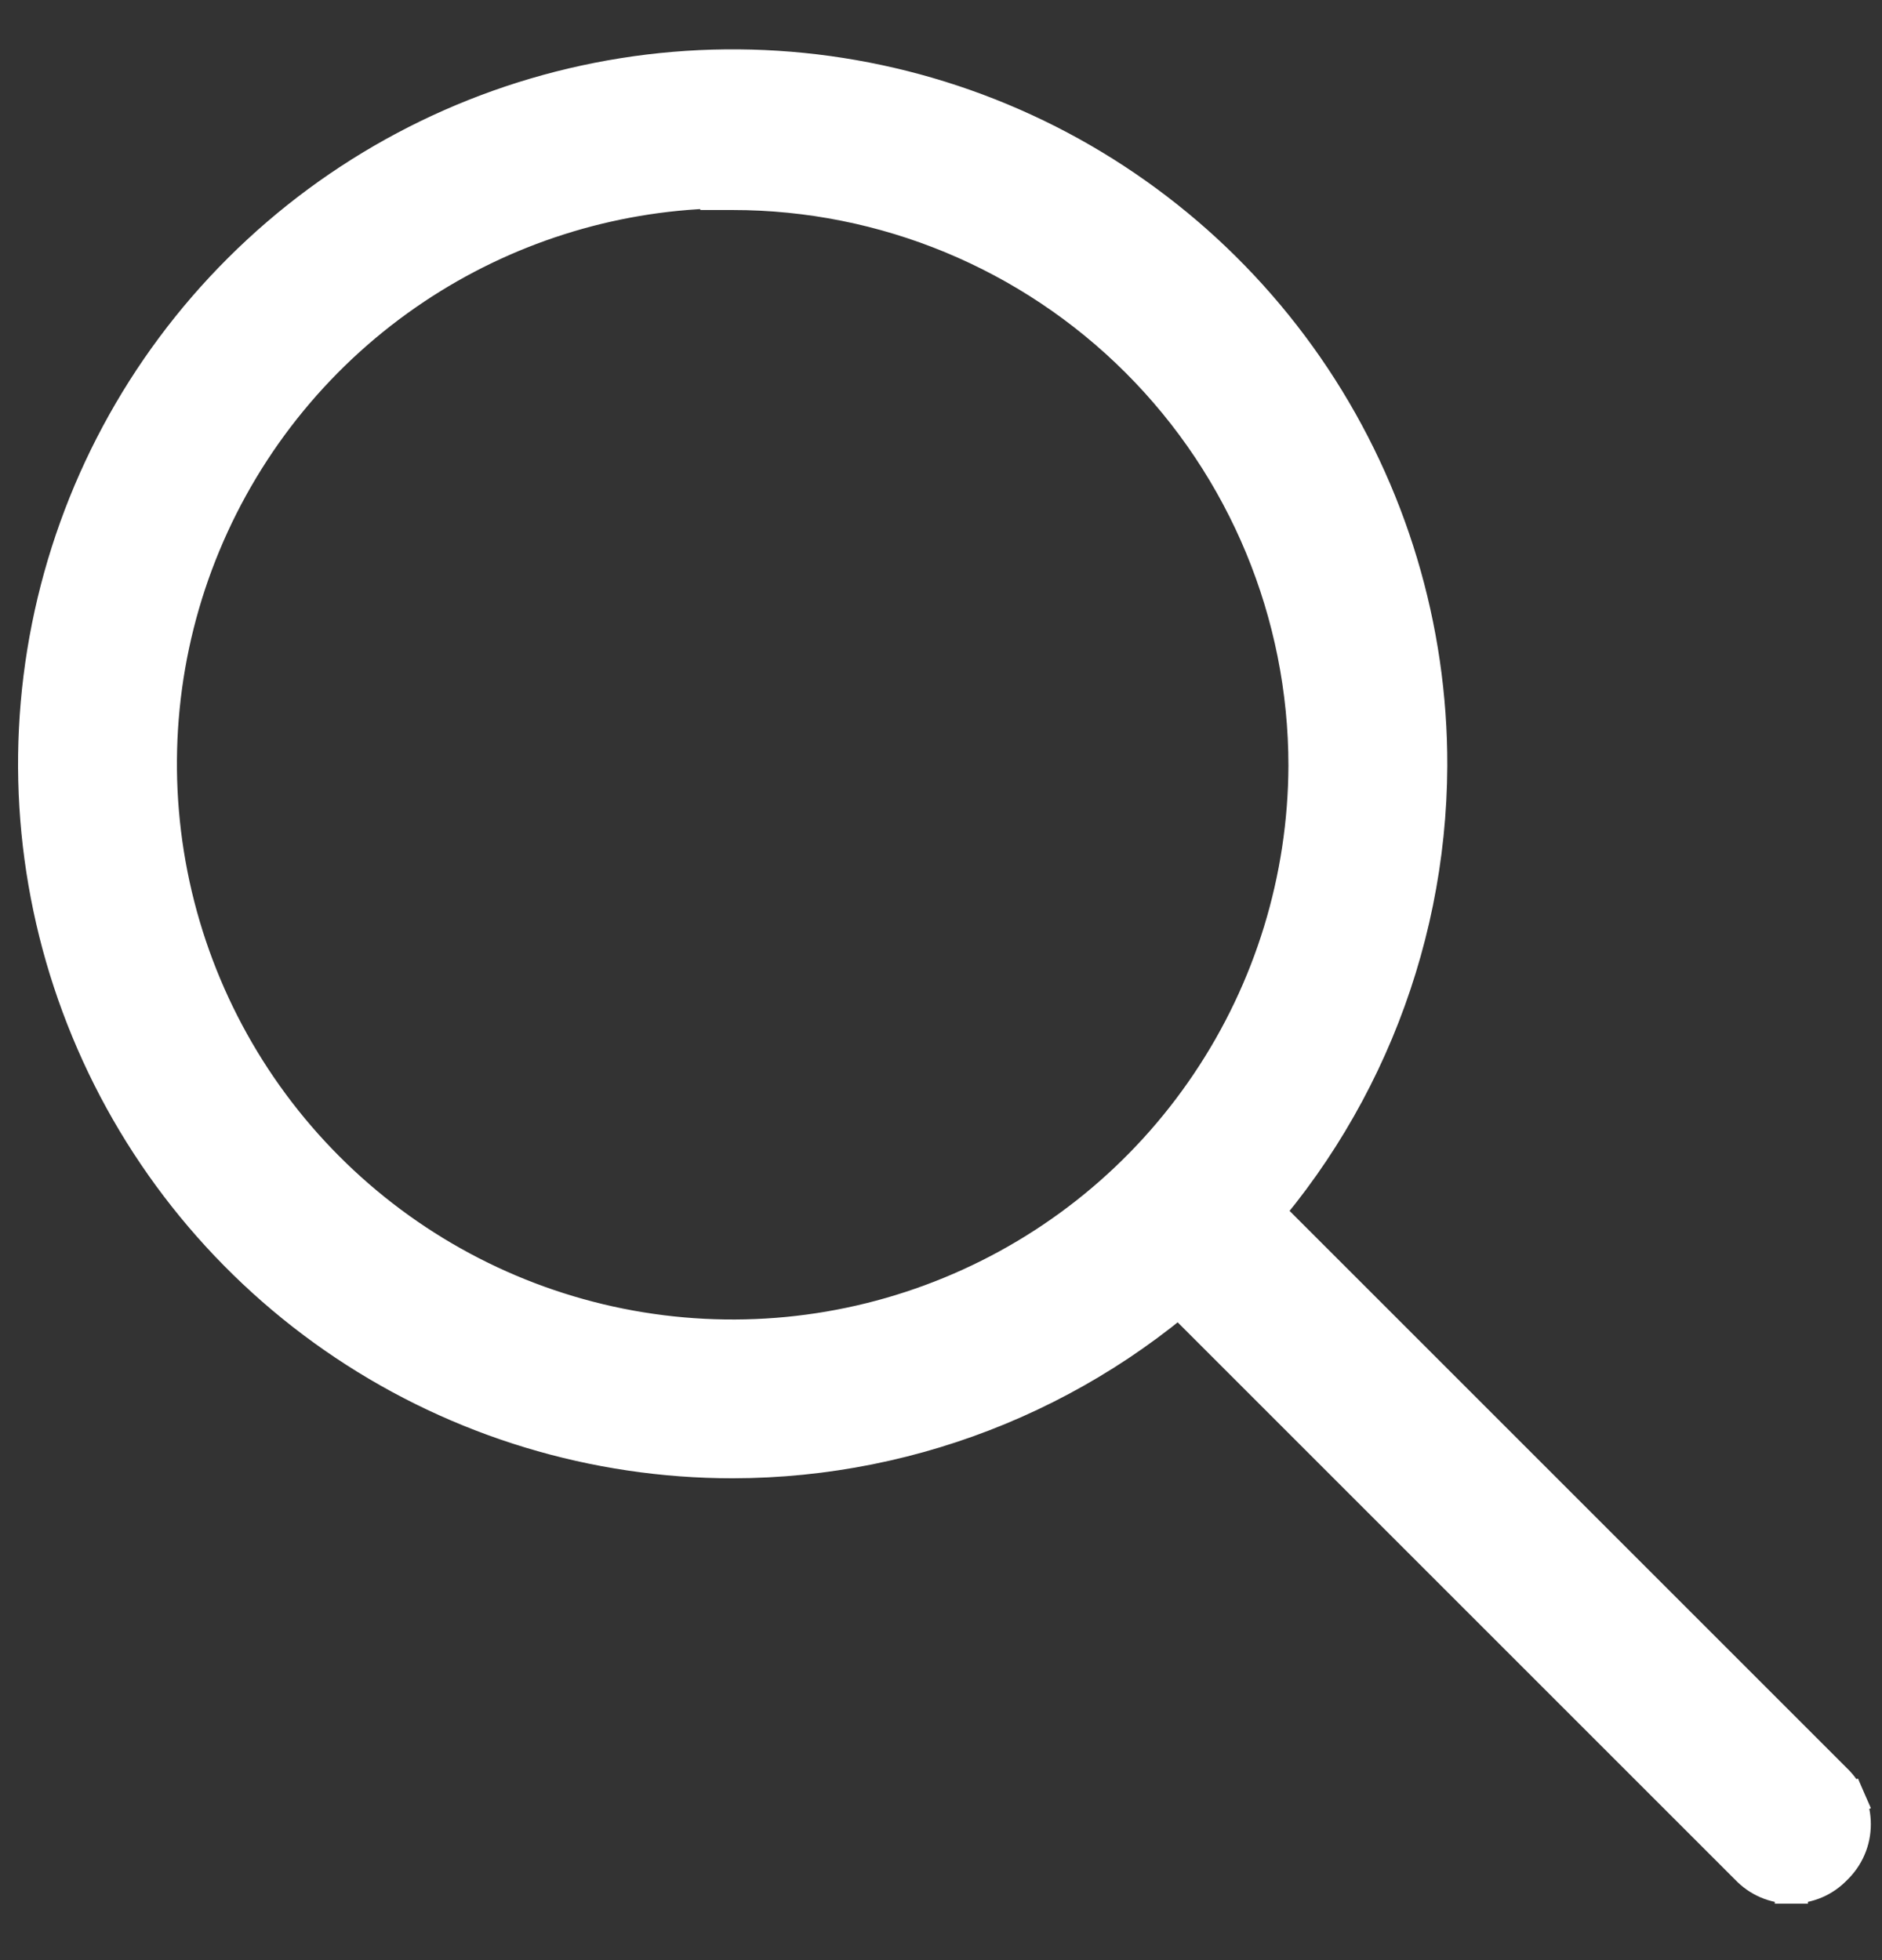 <svg width="24" height="25" viewBox="0 0 24 25" fill="none" xmlns="http://www.w3.org/2000/svg">
<rect x="0" y="0" width="24" height="25" fill="#333333" stroke="none"/>
<path d="M18.25 9.767V9.767C18.255 8.004 17.736 6.28 16.761 4.812C15.785 3.344 14.396 2.199 12.769 1.521C11.142 0.843 9.35 0.663 7.621 1.004C5.892 1.345 4.302 2.191 3.054 3.436C1.806 4.68 0.956 6.267 0.61 7.995C0.264 9.724 0.439 11.516 1.113 13.145C1.786 14.774 2.927 16.166 4.393 17.146C5.858 18.125 7.581 18.648 9.343 18.648H9.344C11.7 18.645 13.96 17.709 15.629 16.045C17.298 14.381 18.24 12.124 18.25 9.767ZM9.137 2.451V2.472H9.343C11.278 2.472 13.133 3.241 14.501 4.609C15.868 5.976 16.637 7.831 16.637 9.766C16.632 11.207 16.201 12.615 15.396 13.811C14.592 15.008 13.451 15.939 12.118 16.487C10.785 17.036 9.319 17.177 7.906 16.893C6.493 16.609 5.195 15.912 4.178 14.891C3.16 13.87 2.468 12.571 2.188 11.156C1.909 9.742 2.054 8.277 2.607 6.946C3.16 5.614 4.095 4.476 5.294 3.676C6.435 2.914 7.768 2.49 9.137 2.451Z" fill="white" stroke="white" stroke-width="0.413"/>
<path d="M22.843 24.073C22.737 24.073 22.631 24.052 22.533 24.01C22.435 23.968 22.348 23.907 22.275 23.83L14.501 16.056C14.351 15.906 14.267 15.702 14.267 15.49C14.267 15.278 14.351 15.074 14.501 14.924C14.651 14.774 14.855 14.69 15.067 14.69C15.28 14.69 15.483 14.774 15.633 14.924L23.407 22.698C23.484 22.771 23.545 22.858 23.587 22.955L23.398 23.037L23.587 22.955C23.63 23.053 23.651 23.159 23.651 23.266C23.651 23.373 23.63 23.479 23.587 23.577C23.546 23.673 23.485 23.759 23.41 23.832C23.337 23.908 23.25 23.969 23.154 24.01C23.056 24.052 22.95 24.073 22.843 24.073ZM22.843 24.073C22.842 24.073 22.842 24.073 22.841 24.073L22.843 23.866L22.846 24.073C22.845 24.073 22.844 24.073 22.843 24.073Z" fill="white" stroke="white" stroke-width="0.413"/>
</svg>
